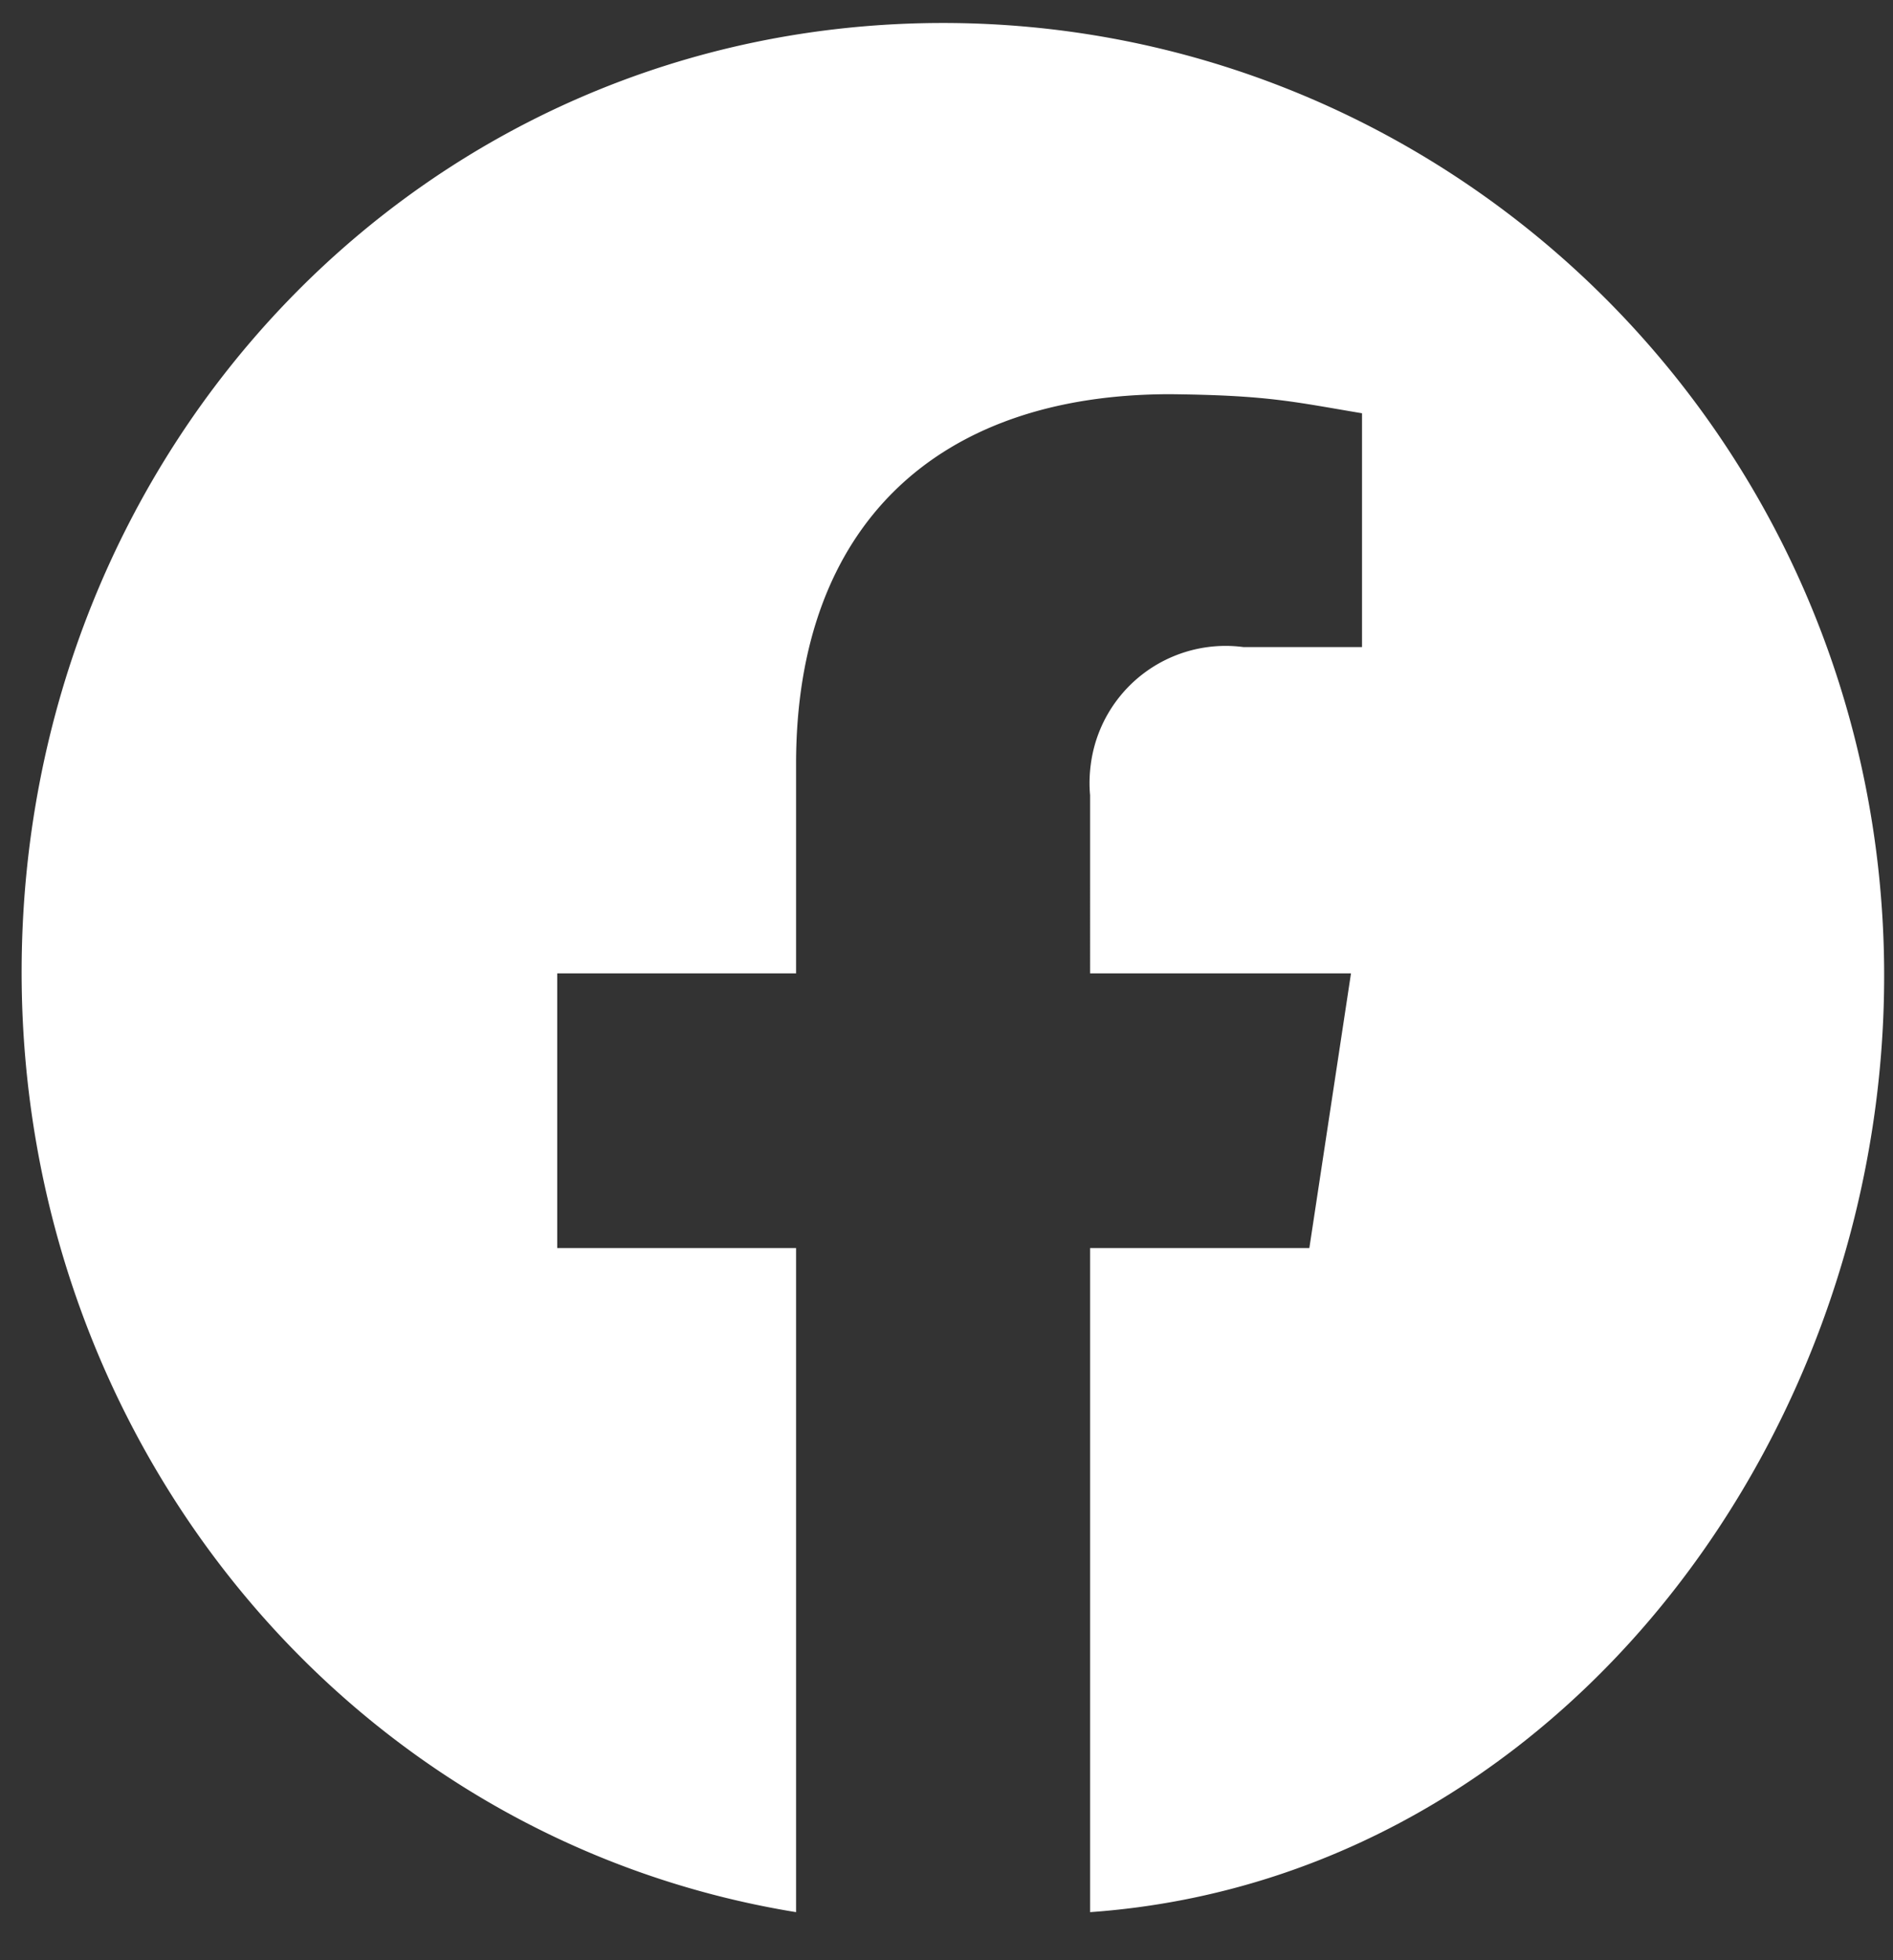 <svg xmlns="http://www.w3.org/2000/svg" width="28" height="29"><rect width="100%" height="100%" fill="#333333" stroke="none"/><path fill-rule="evenodd" fill="#FFF" d="M13.949.34C6.262.342.31 6.638.32 14.403c.01 6.917 4.81 12.804 11.455 13.886v-9.825H8.242V14.4h3.533v-3.098c0-3.519 2.077-5.47 5.535-5.47 1.44.015 1.806.109 2.836.282v3.459h-1.754a2.011 2.011 0 00-2.258 1.737c-.02.151-.024.304-.01.455V14.4h3.859l-.616 4.064h-3.243v9.825c7.593-.539 12.774-8.416 11.572-16.086C26.625 5.373 20.796.342 13.949.34z"/></svg>